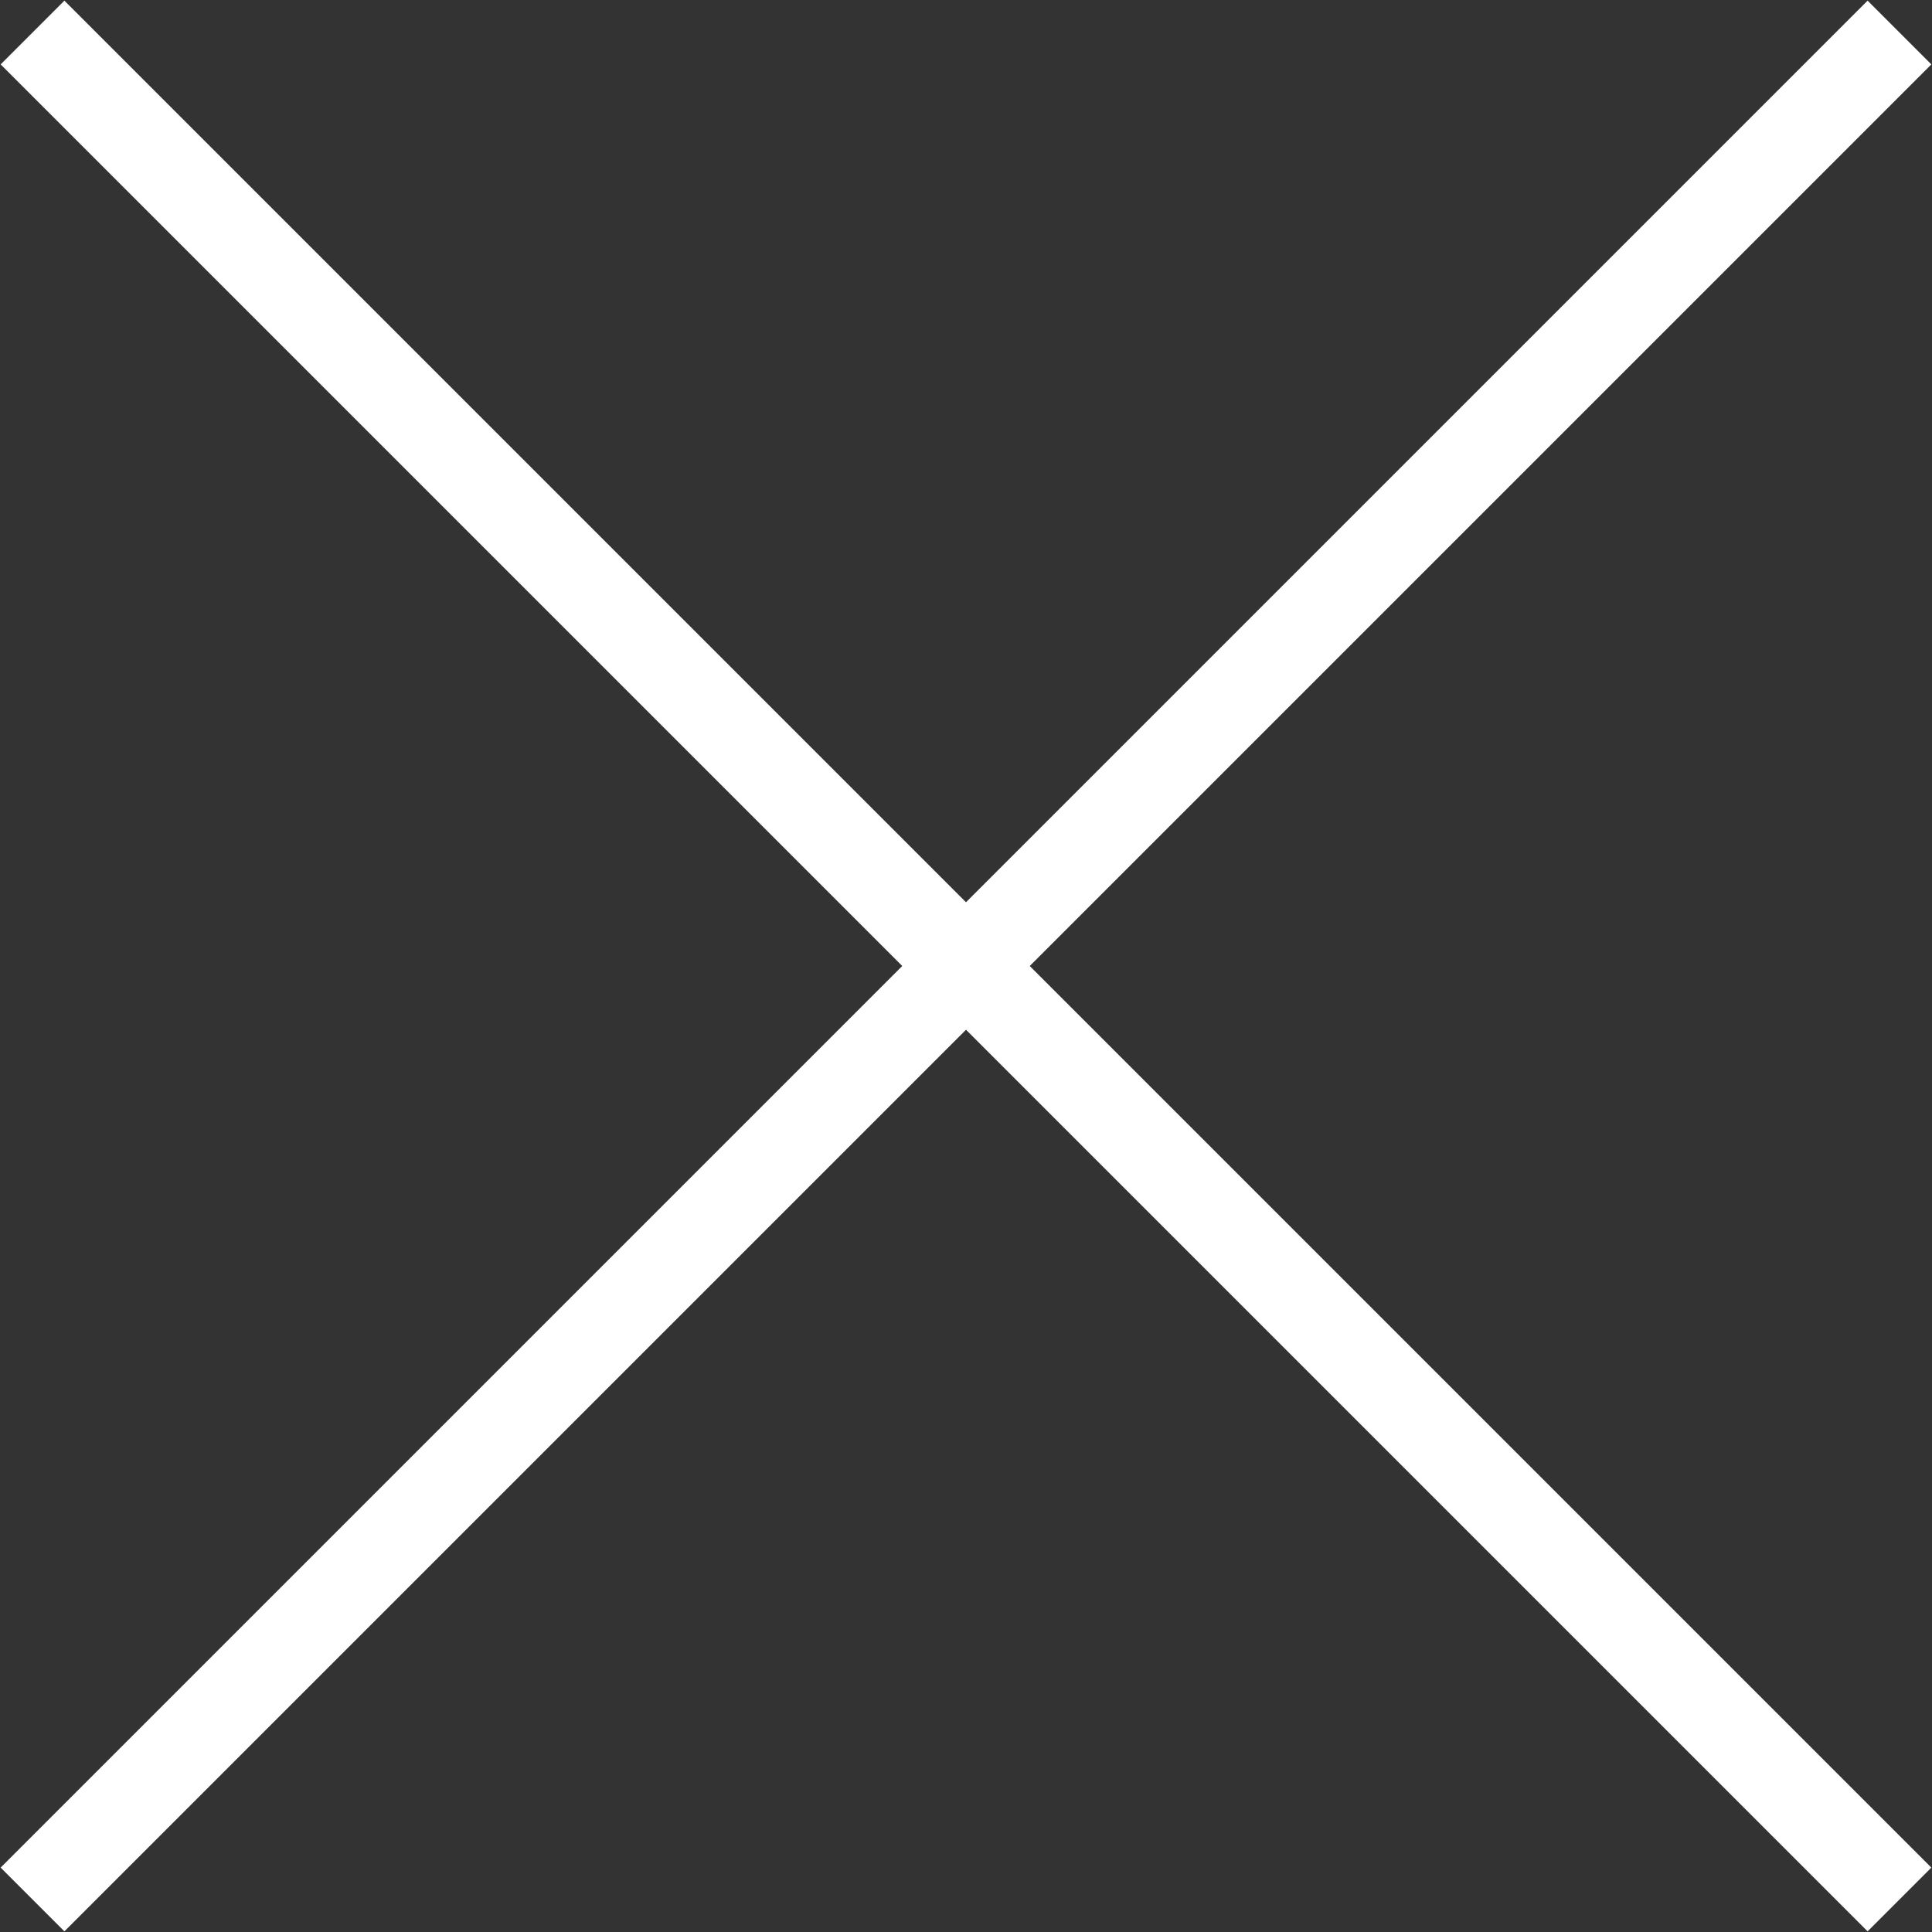 <svg width="30" height="30" viewBox="0 0 30 30" fill="none" xmlns="http://www.w3.org/2000/svg">
<rect x="0" y="0" width="30" height="30" fill="#333333" stroke="none"/>
<path d="M29 1L1 29" stroke="white" stroke-width="1.4" stroke-linecap="square" stroke-linejoin="round"/>
<path d="M1 1L29 29" stroke="white" stroke-width="1.4" stroke-linecap="square" stroke-linejoin="round"/>
</svg>
